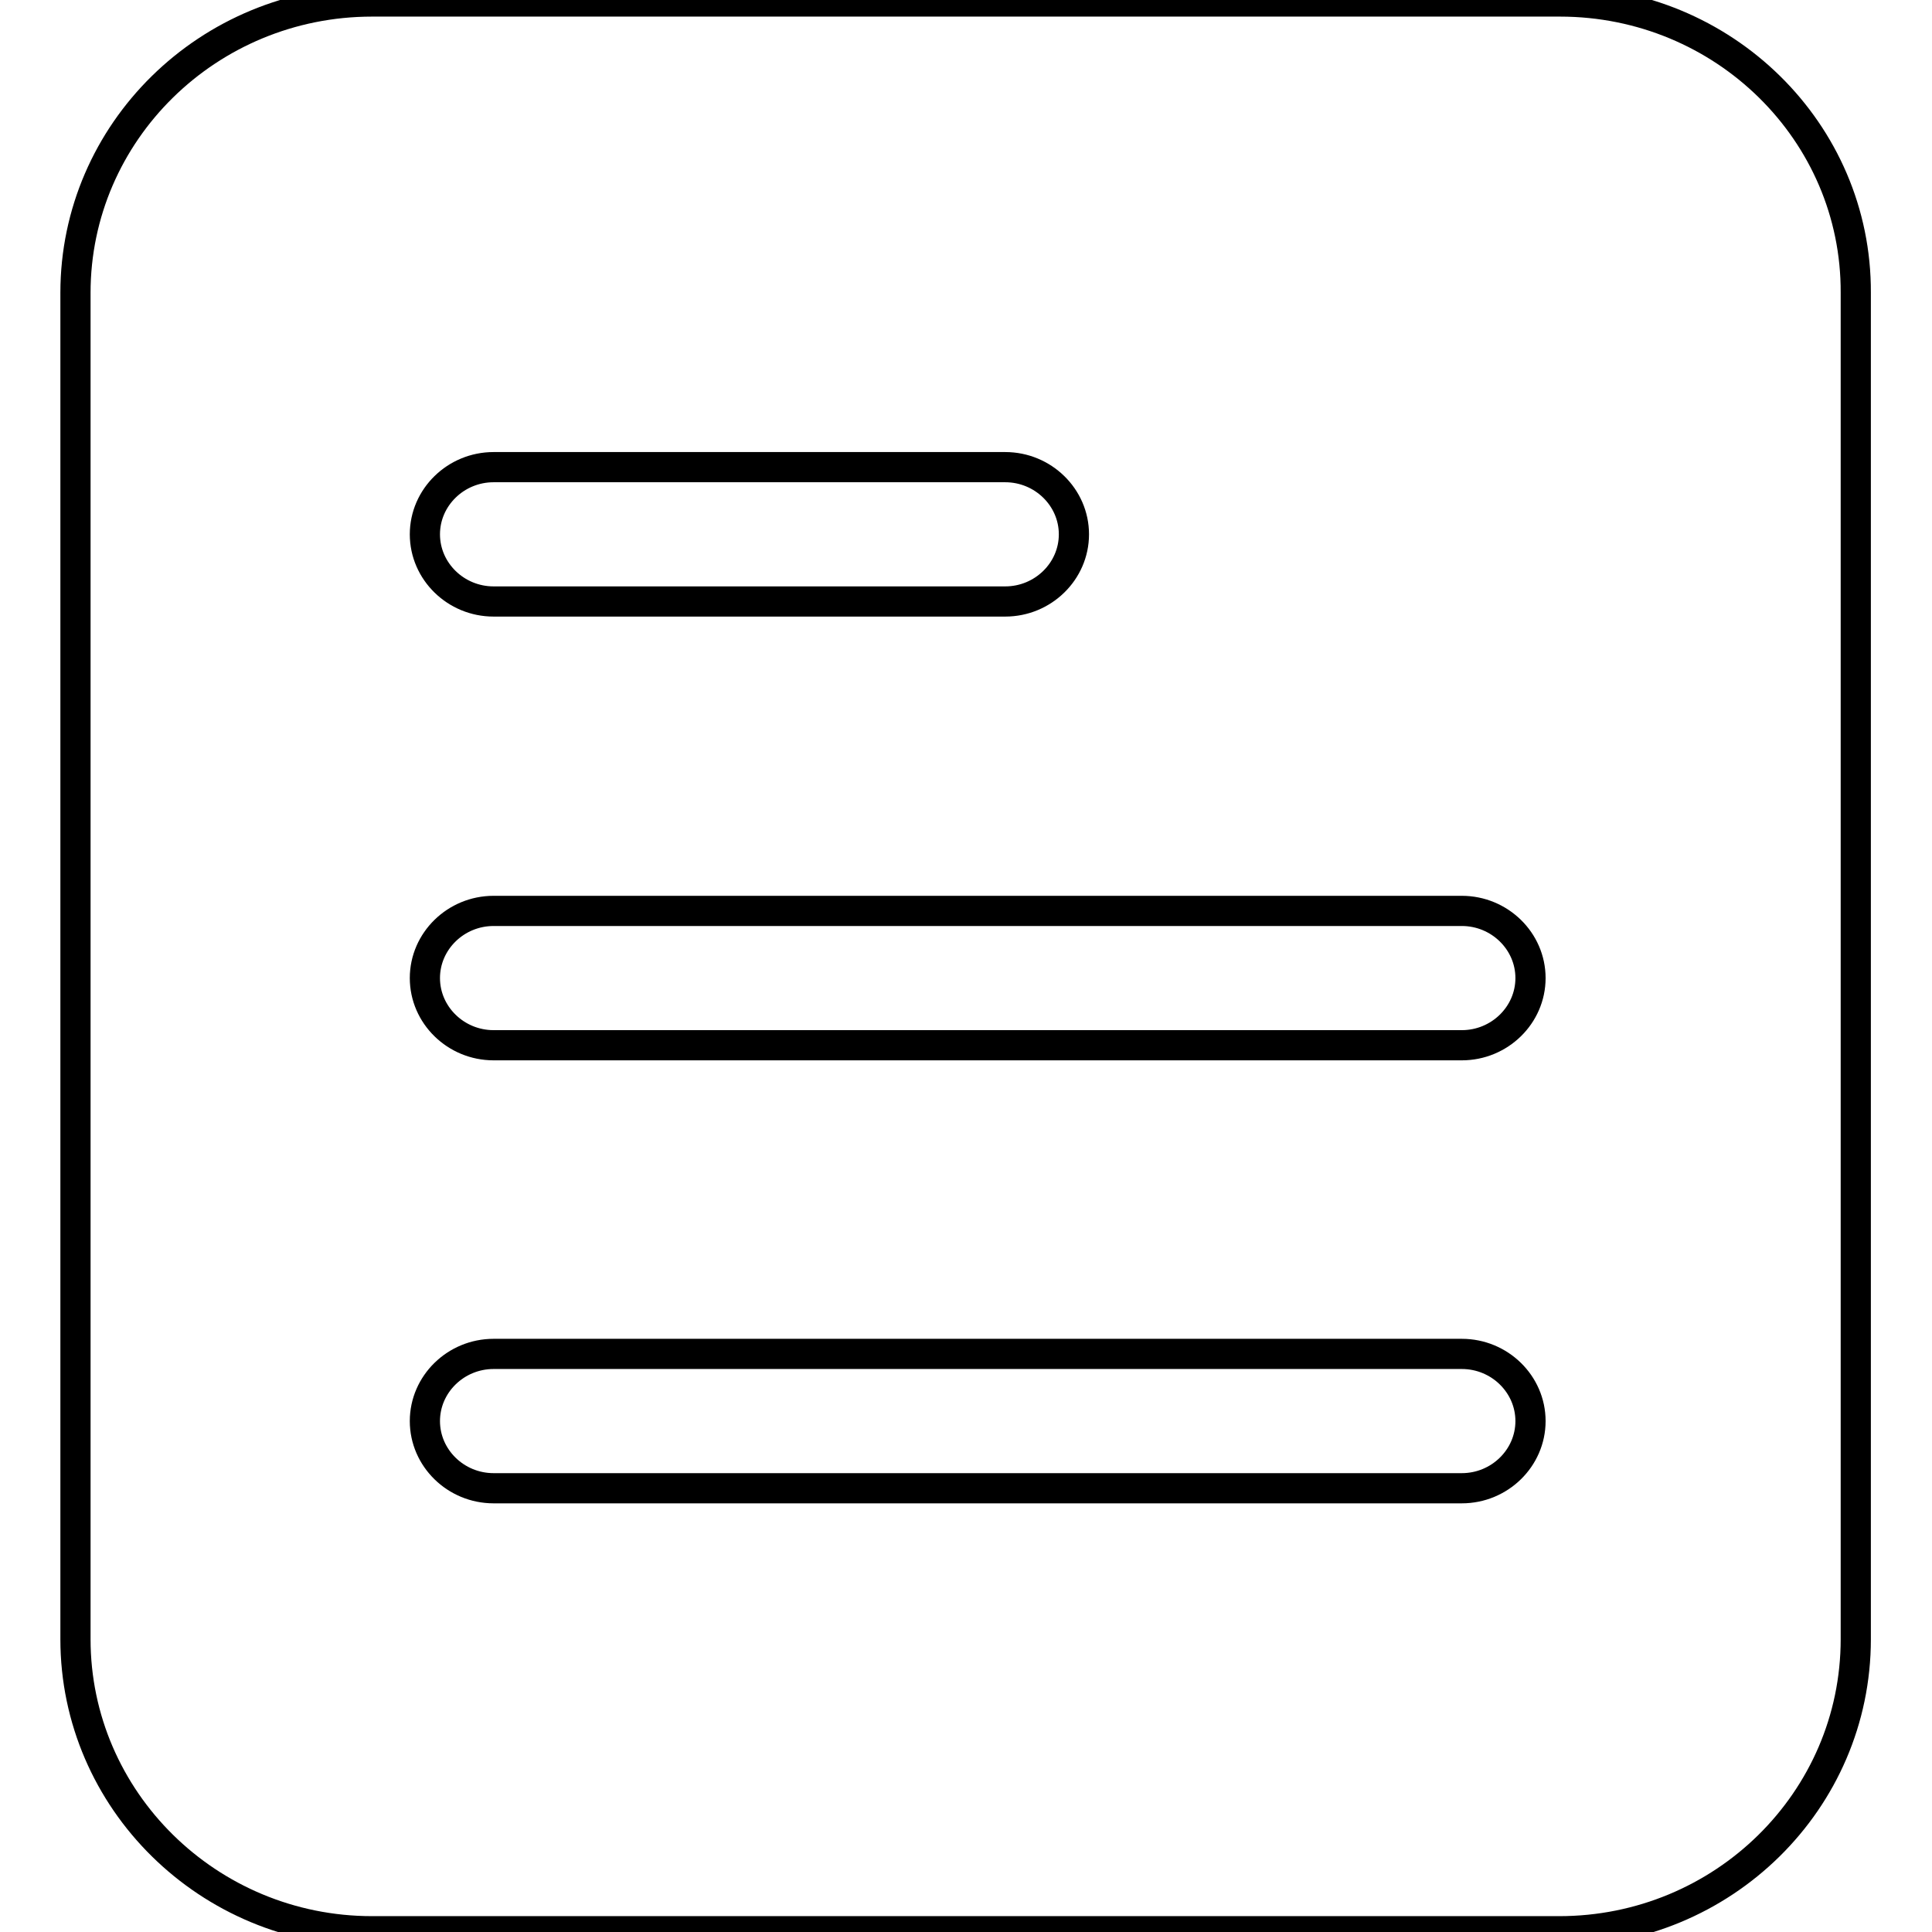 <?xml version="1.0" encoding="utf-8"?>
<!-- Svg Vector Icons : http://www.onlinewebfonts.com/icon -->
<!DOCTYPE svg PUBLIC "-//W3C//DTD SVG 1.1//EN" "http://www.w3.org/Graphics/SVG/1.1/DTD/svg11.dtd">
<svg version="1.1" xmlns="http://www.w3.org/2000/svg" xmlns:xlink="http://www.w3.org/1999/xlink" x="0px" y="0px" viewBox="0 0 256 256" enable-background="new 0 0 256 256" xml:space="preserve">
<g> <path stroke-width="4" fill-opacity="0" stroke="#000000"  d="M206.7,0.2H49.3C27.6,0.2,10,17.5,10,38.8v178.4c0,21.3,17.6,38.7,39.3,38.7h157.3 c21.7,0,39.3-17.3,39.3-38.7V38.8C246,17.5,228.4,0.2,206.7,0.2z M65.4,61.9h67.8c5,0,9.1,4,9.1,8.9c0,4.9-4.1,8.9-9.1,8.9H65.4 c-5,0-9.1-4-9.1-8.9C56.3,65.9,60.4,61.9,65.4,61.9z M193.7,197.2H65.4c-5,0-9.1-4-9.1-8.9c0-4.9,4.1-8.9,9.1-8.9h128.3 c5,0,9.1,4,9.1,8.9C202.8,193.2,198.7,197.2,193.7,197.2z M193.7,138.5H65.4c-5,0-9.1-4-9.1-8.9c0-4.9,4.1-8.9,9.1-8.9h128.3 c5,0,9.1,4,9.1,8.9C202.8,134.5,198.7,138.5,193.7,138.5z"/></g>
</svg>